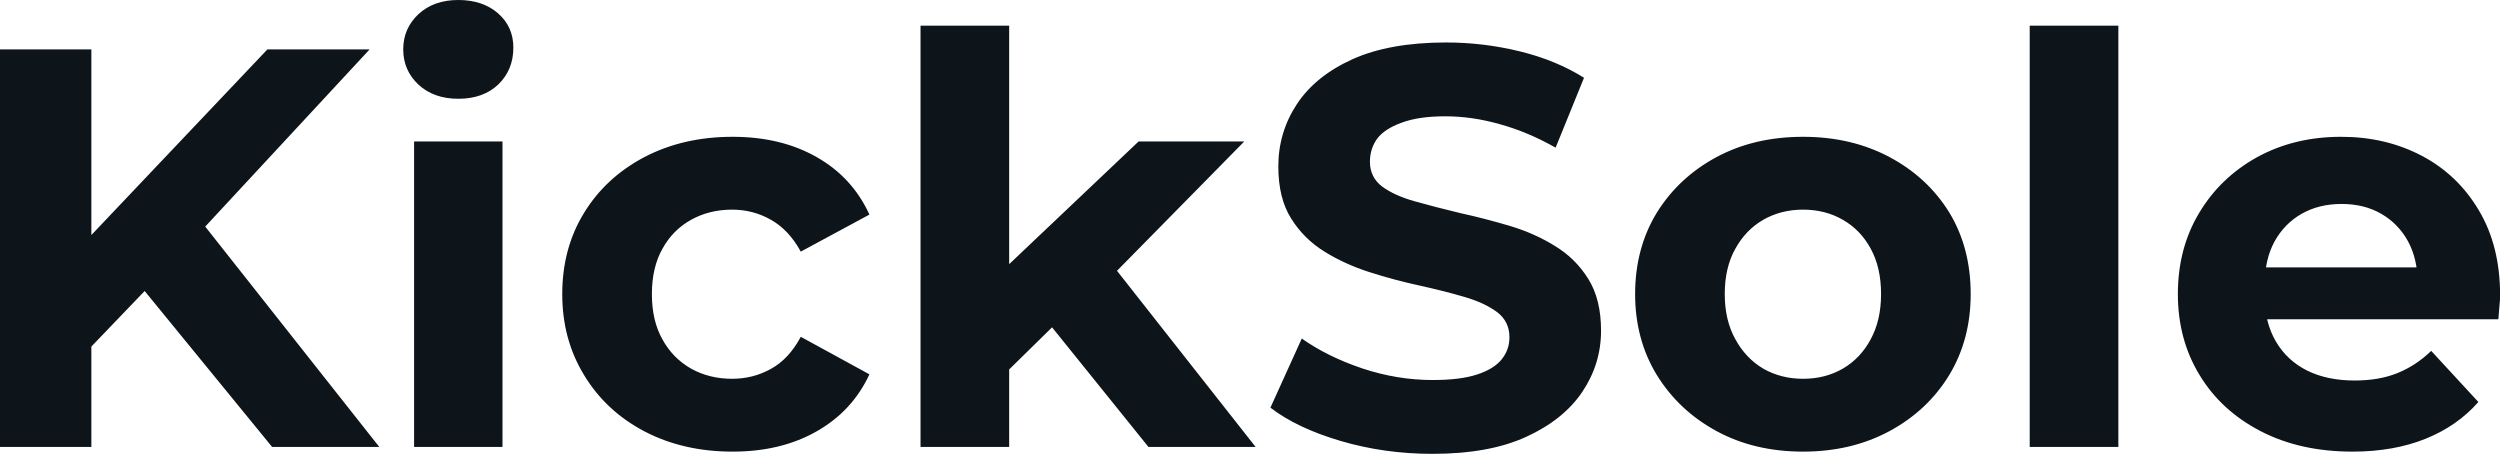 <svg fill="#0d141a" viewBox="0 0 101.246 18.377" height="100%" width="100%" xmlns="http://www.w3.org/2000/svg"><path preserveAspectRatio="none" d="M5.96 11.68L3.33 14.42L3.13 10.12L10.83 2.00L14.97 2.00L8.03 9.48L5.96 11.68ZM3.70 18.10L0 18.10L0 2.00L3.70 2.00L3.70 18.10ZM15.36 18.10L11.02 18.10L5.29 11.09L7.73 8.44L15.36 18.10ZM20.35 18.10L16.77 18.10L16.77 5.73L20.35 5.73L20.35 18.10ZM18.56 4.00L18.56 4.00Q17.57 4.00 16.95 3.43Q16.33 2.85 16.33 2.00L16.33 2.00Q16.33 1.15 16.95 0.57Q17.57 0 18.56 0L18.56 0Q19.55 0 20.17 0.54Q20.79 1.08 20.79 1.93L20.79 1.93Q20.79 2.83 20.18 3.42Q19.57 4.00 18.56 4.00ZM29.67 18.29L29.67 18.29Q27.67 18.29 26.10 17.47Q24.54 16.65 23.66 15.20Q22.77 13.75 22.77 11.91L22.77 11.91Q22.77 10.05 23.66 8.61Q24.54 7.18 26.10 6.36Q27.67 5.54 29.67 5.54L29.67 5.54Q31.63 5.54 33.07 6.36Q34.52 7.18 35.21 8.69L35.21 8.69L32.43 10.19Q31.95 9.31 31.22 8.90Q30.50 8.49 29.65 8.49L29.65 8.49Q28.73 8.49 27.99 8.90Q27.25 9.31 26.83 10.07Q26.40 10.83 26.40 11.91L26.40 11.91Q26.40 12.99 26.83 13.75Q27.25 14.51 27.99 14.93Q28.73 15.34 29.65 15.34L29.65 15.34Q30.50 15.34 31.22 14.94Q31.95 14.54 32.43 13.64L32.43 13.64L35.21 15.16Q34.52 16.65 33.07 17.47Q31.63 18.29 29.67 18.29ZM42.99 12.88L40.25 15.57L40.34 11.20L46.11 5.73L50.39 5.73L44.85 11.36L42.99 12.88ZM40.87 18.10L37.28 18.10L37.28 1.04L40.87 1.04L40.87 18.10ZM50.85 18.10L46.51 18.10L42.32 12.90L44.57 10.12L50.85 18.10ZM58.01 18.38L58.01 18.38Q56.07 18.38 54.30 17.86Q52.53 17.34 51.45 16.51L51.45 16.51L52.72 13.71Q53.75 14.44 55.17 14.92Q56.58 15.39 58.03 15.39L58.03 15.39Q59.13 15.39 59.81 15.17Q60.49 14.95 60.81 14.56Q61.13 14.17 61.13 13.66L61.13 13.66Q61.13 13.02 60.63 12.64Q60.12 12.26 59.29 12.02Q58.47 11.78 57.47 11.56Q56.46 11.34 55.46 11.02Q54.46 10.70 53.64 10.19Q52.81 9.68 52.29 8.85Q51.77 8.03 51.77 6.74L51.77 6.74Q51.77 5.36 52.52 4.22Q53.27 3.08 54.77 2.40Q56.28 1.72 58.56 1.72L58.56 1.72Q60.08 1.72 61.55 2.08Q63.02 2.44 64.15 3.15L64.15 3.15L63.00 5.98Q61.87 5.34 60.74 5.03Q59.62 4.71 58.53 4.71L58.53 4.71Q57.45 4.71 56.76 4.97Q56.07 5.22 55.77 5.62Q55.48 6.03 55.48 6.55L55.48 6.55Q55.48 7.18 55.98 7.56Q56.49 7.93 57.32 8.16Q58.14 8.39 59.14 8.63Q60.14 8.85 61.15 9.15Q62.15 9.45 62.97 9.96Q63.80 10.46 64.32 11.29Q64.84 12.12 64.84 13.39L64.84 13.39Q64.84 14.74 64.08 15.87Q63.32 17.00 61.81 17.69Q60.31 18.38 58.01 18.38ZM73.02 18.29L73.02 18.29Q71.05 18.29 69.52 17.46Q67.99 16.63 67.10 15.19Q66.22 13.75 66.22 11.91L66.22 11.91Q66.22 10.05 67.10 8.61Q67.99 7.18 69.52 6.36Q71.05 5.54 73.02 5.54L73.02 5.54Q74.98 5.54 76.52 6.36Q78.06 7.18 78.94 8.60Q79.81 10.03 79.81 11.91L79.81 11.91Q79.81 13.75 78.94 15.19Q78.06 16.63 76.52 17.46Q74.98 18.29 73.02 18.29ZM73.02 15.34L73.02 15.34Q73.92 15.34 74.63 14.93Q75.35 14.51 75.76 13.74Q76.18 12.97 76.18 11.91L76.18 11.91Q76.18 10.83 75.76 10.07Q75.35 9.31 74.63 8.90Q73.92 8.49 73.02 8.49L73.02 8.49Q72.13 8.49 71.41 8.90Q70.70 9.31 70.28 10.07Q69.85 10.83 69.85 11.91L69.85 11.91Q69.85 12.97 70.28 13.74Q70.70 14.51 71.41 14.93Q72.13 15.34 73.02 15.34ZM85.79 18.10L82.20 18.10L82.20 1.04L85.79 1.04L85.79 18.10ZM95.27 18.29L95.27 18.29Q93.15 18.29 91.55 17.46Q89.95 16.63 89.08 15.19Q88.20 13.75 88.20 11.91L88.20 11.91Q88.20 10.05 89.07 8.61Q89.93 7.18 91.42 6.36Q92.92 5.54 94.81 5.54L94.81 5.54Q96.62 5.54 98.08 6.31Q99.54 7.08 100.39 8.52Q101.25 9.96 101.25 11.96L101.25 11.96Q101.25 12.17 101.22 12.43Q101.20 12.70 101.18 12.93L101.18 12.93L91.13 12.93L91.13 10.83L99.29 10.83L97.91 11.45Q97.91 10.49 97.52 9.77Q97.13 9.06 96.44 8.66Q95.75 8.26 94.83 8.26L94.83 8.26Q93.91 8.26 93.21 8.66Q92.51 9.06 92.11 9.79Q91.72 10.51 91.72 11.50L91.72 11.50L91.72 12.05Q91.72 13.06 92.17 13.83Q92.62 14.60 93.44 15.01Q94.25 15.41 95.36 15.41L95.36 15.41Q96.35 15.41 97.09 15.11Q97.84 14.81 98.46 14.21L98.46 14.21L100.37 16.28Q99.52 17.25 98.23 17.77Q96.94 18.29 95.27 18.29Z"></path></svg>